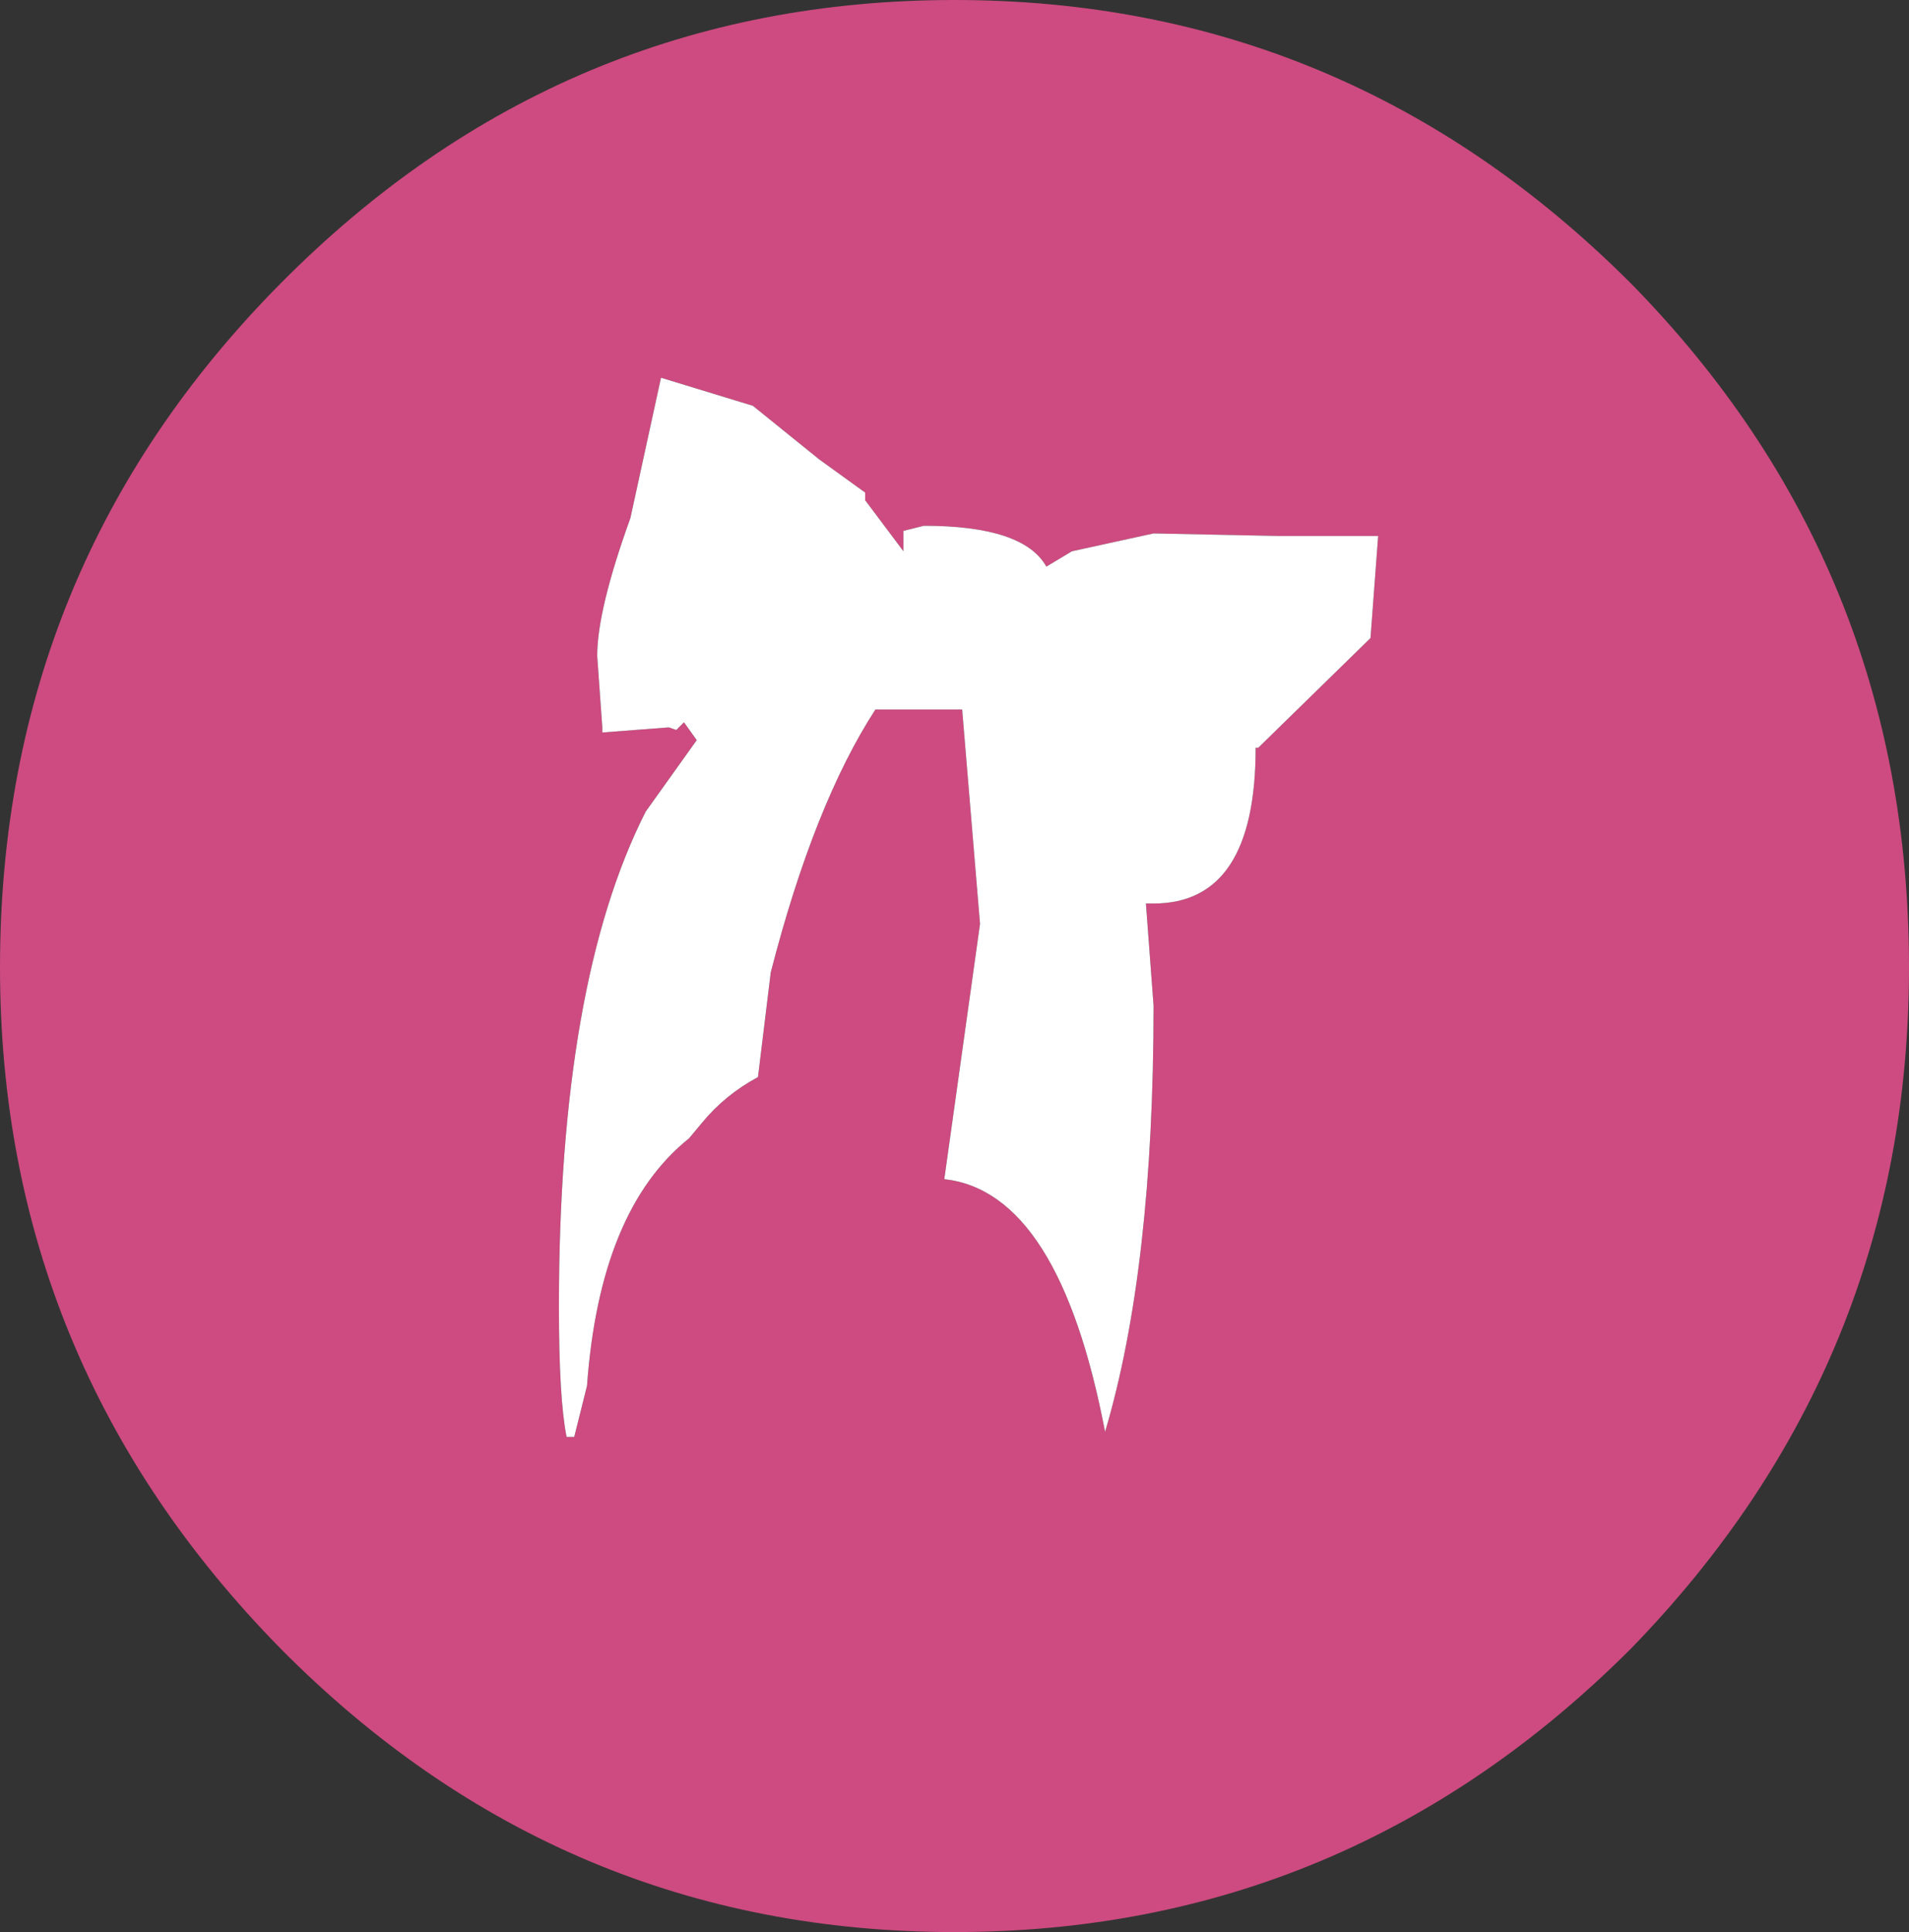<?xml version="1.0" encoding="UTF-8" standalone="no"?>
<svg xmlns:xlink="http://www.w3.org/1999/xlink" height="37.85px" width="37.4px" xmlns="http://www.w3.org/2000/svg">
  <rect width="100%" height="100%" fill="#333333" stroke="none"/>
  <g transform="matrix(1.0, 0.0, 0.0, 1.0, 0.0, 0.0)">
    <path d="M12.95 7.4 L12.35 10.15 Q11.7 11.95 11.7 12.85 L11.8 14.25 11.8 14.35 13.1 14.25 13.25 14.3 13.4 14.15 13.65 14.5 12.65 15.9 Q10.95 19.25 10.95 25.6 10.95 27.4 11.1 28.15 L11.25 28.15 11.5 27.15 Q11.75 23.7 13.5 22.3 L13.75 22.0 Q14.2 21.45 14.85 21.1 L15.1 19.05 Q15.95 15.75 17.15 13.9 L18.85 13.9 19.2 18.1 18.5 23.1 Q20.75 23.35 21.65 28.05 22.6 24.85 22.6 19.7 L22.45 17.7 22.6 17.7 Q24.6 17.7 24.6 14.65 L24.65 14.65 26.85 12.5 27.0 10.5 25.05 10.5 22.6 10.45 21.0 10.8 20.5 11.1 Q20.05 10.3 18.1 10.3 L17.7 10.4 17.7 10.8 16.95 9.8 16.95 9.65 16.05 9.0 14.75 7.95 12.95 7.4 M18.7 0.0 Q26.4 0.0 31.95 5.55 37.4 11.1 37.4 18.95 37.4 26.7 31.95 32.3 26.4 37.85 18.7 37.85 11.0 37.85 5.5 32.3 0.0 26.7 0.0 18.95 0.0 11.1 5.5 5.55 11.0 0.0 18.7 0.0 M11.7 24.5 L11.6 24.5 11.7 24.5" fill="#cd4b80" fill-rule="evenodd" stroke="none"/>
    <path d="M12.95 7.4 L14.75 7.95 16.05 9.0 16.95 9.65 16.95 9.8 17.7 10.8 17.7 10.4 18.1 10.3 Q20.05 10.3 20.5 11.1 L21.0 10.8 22.6 10.45 25.05 10.5 27.0 10.5 26.85 12.5 24.65 14.65 24.6 14.65 Q24.6 17.7 22.6 17.7 L22.45 17.7 22.6 19.7 Q22.6 24.85 21.65 28.05 20.75 23.35 18.5 23.1 L19.2 18.1 18.85 13.9 17.15 13.9 Q15.95 15.75 15.1 19.05 L14.85 21.1 Q14.2 21.45 13.75 22.0 L13.5 22.3 Q11.75 23.7 11.5 27.15 L11.25 28.15 11.1 28.15 Q10.95 27.4 10.95 25.6 10.95 19.25 12.65 15.9 L13.65 14.5 13.4 14.15 13.25 14.3 13.1 14.25 11.8 14.35 11.8 14.25 11.7 12.85 Q11.7 11.95 12.35 10.15 L12.95 7.4 M11.7 24.5 L11.6 24.5 11.7 24.5" fill="#ffffff" fill-rule="evenodd" stroke="none"/>
  </g>
</svg>
